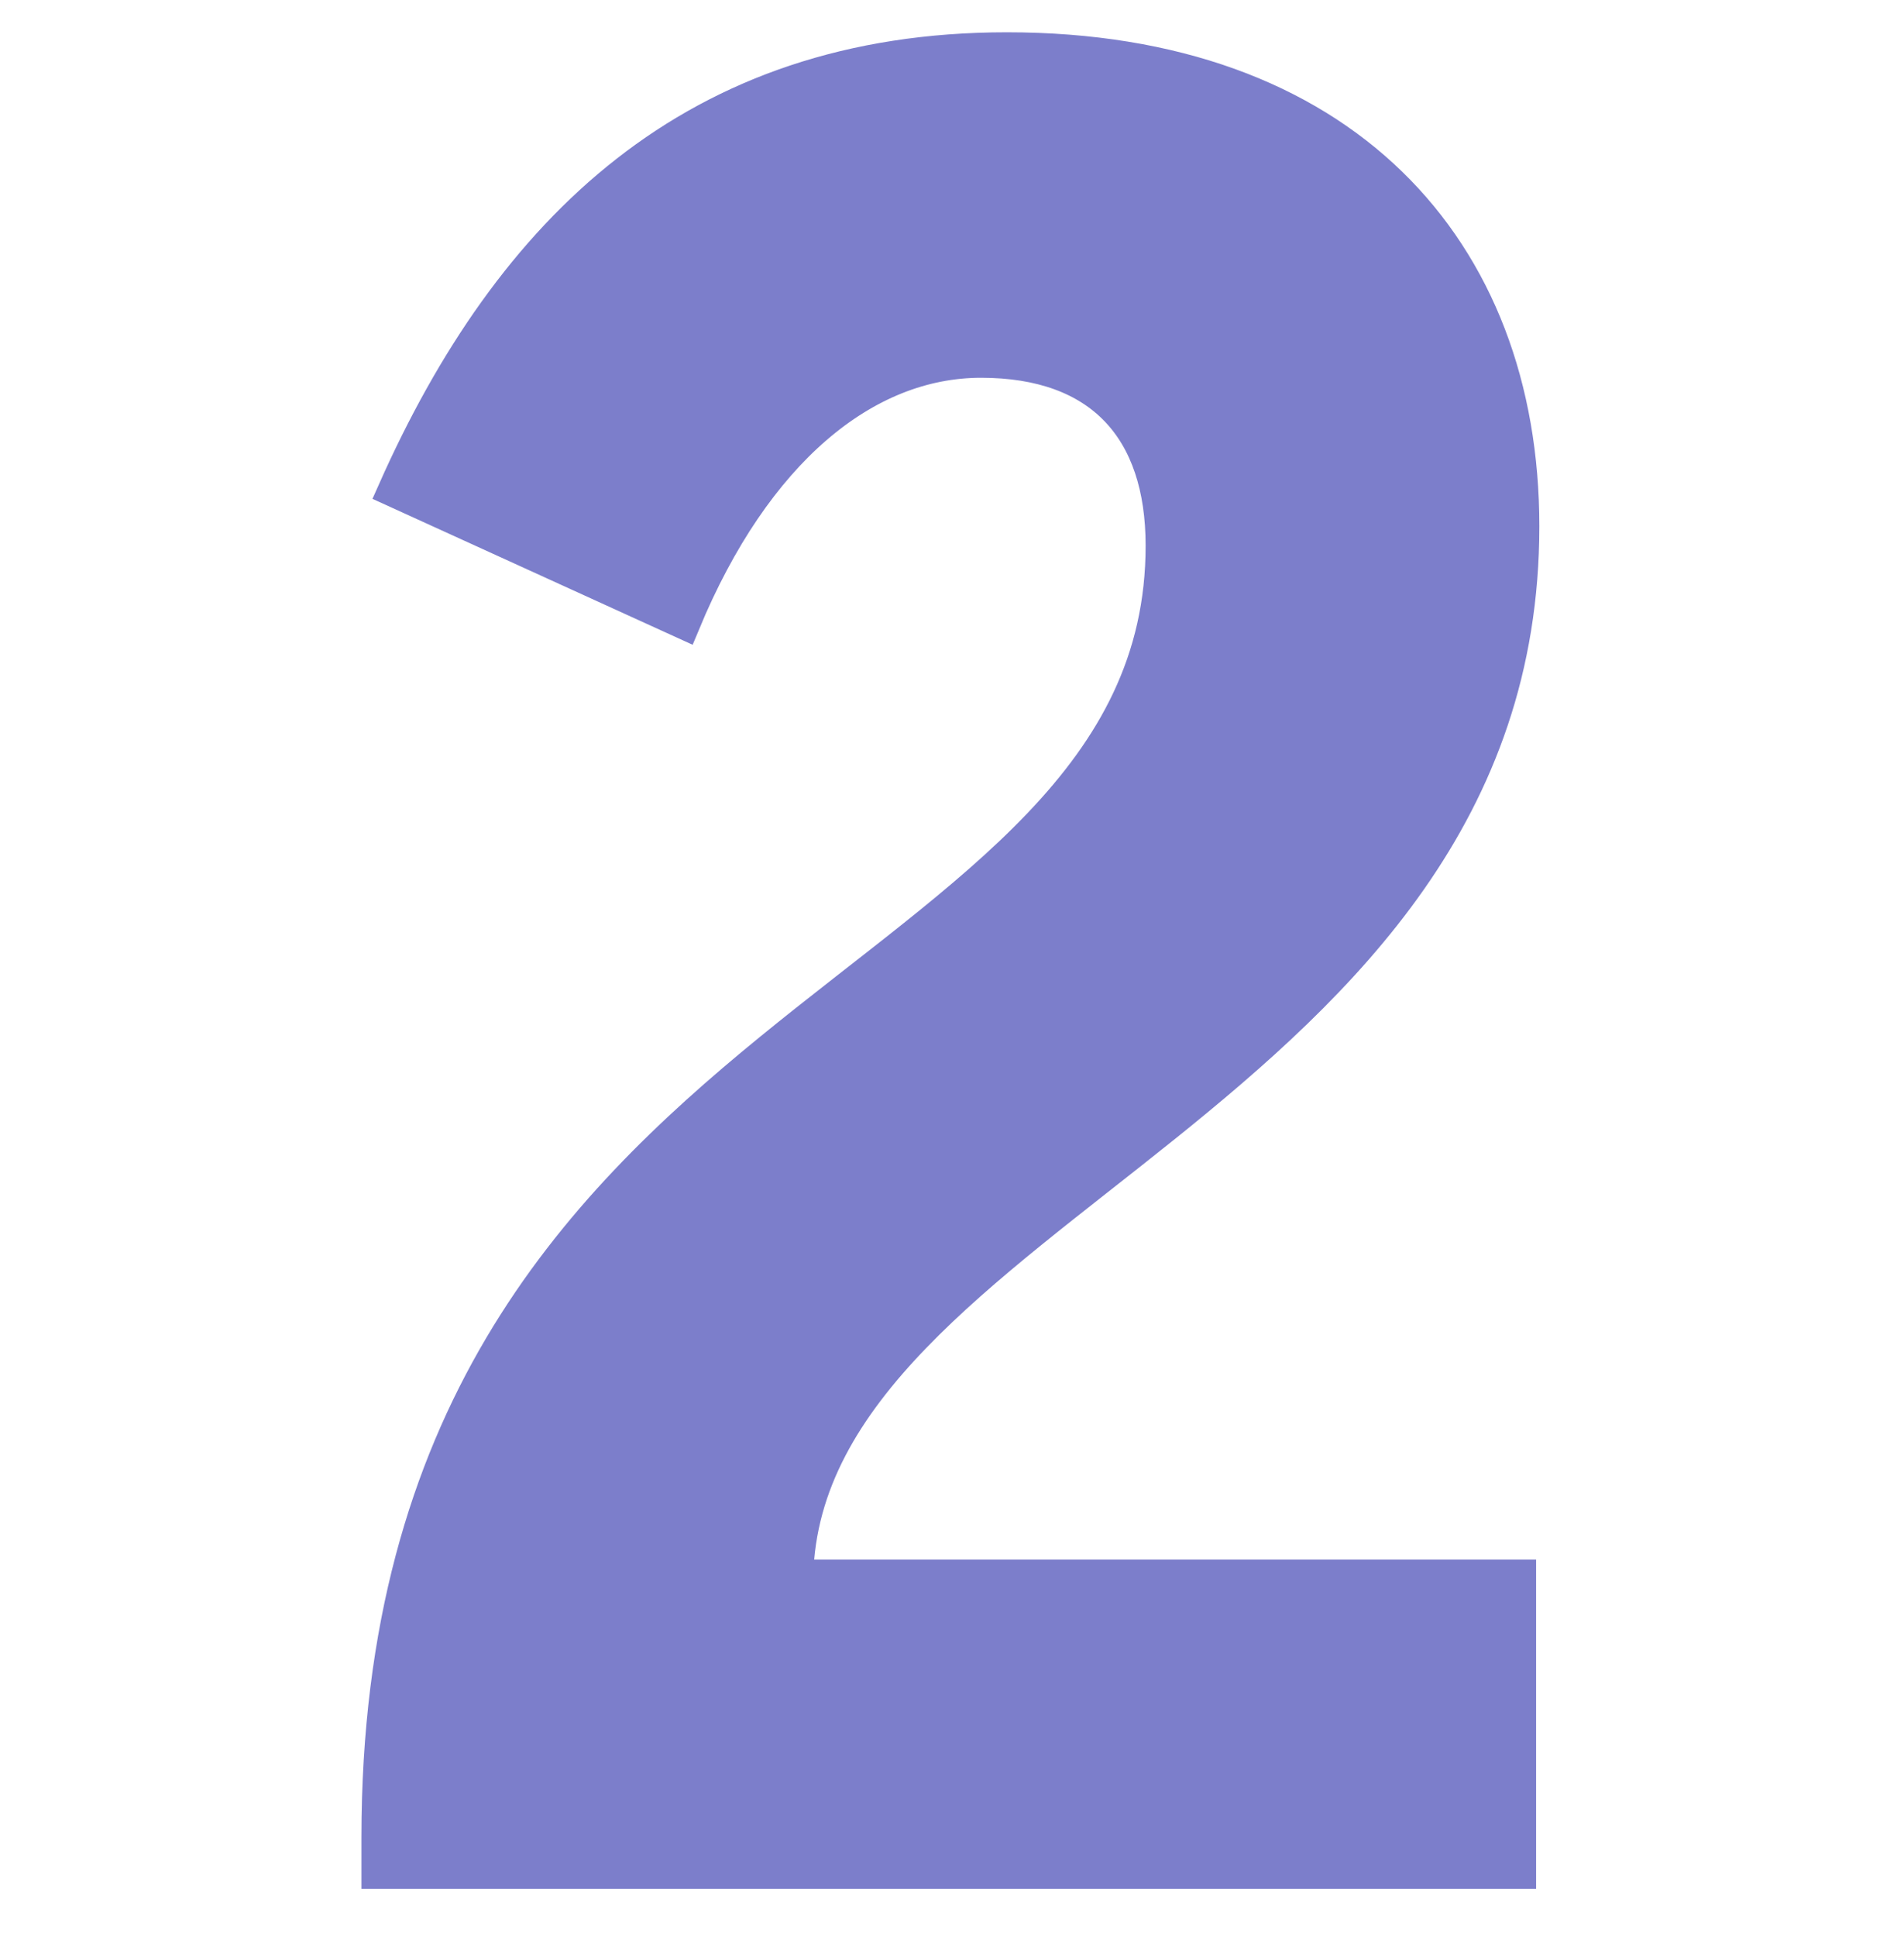 <?xml version="1.0" encoding="utf-8"?>
<!-- Generator: Adobe Illustrator 25.3.1, SVG Export Plug-In . SVG Version: 6.00 Build 0)  -->
<svg version="1.1" id="Calque_1" xmlns="http://www.w3.org/2000/svg" xmlns:xlink="http://www.w3.org/1999/xlink" x="0px" y="0px"
	 viewBox="0 0 59 60" style="enable-background:new 0 0 59 60;" xml:space="preserve">
<style type="text/css">
	.st0{fill:#7C7ECB;stroke:#7C7ECB;stroke-miterlimit:10;}
</style>
<g id="ico-2">
	<path id="_x32_" class="st0" d="M47.1,58v-9.2H24.7C25,37.4,47.2,34,47.2,16.3c0-8.6-5.6-14.8-16-14.8c-9.7,0-15.4,5.6-19,13.7
		l9,4.1c2.2-5.3,5.6-8.1,9.2-8.1c3.7,0,5.6,2.1,5.6,5.7c0,14.3-24.3,14-24.3,40V58H47.1z"/>
</g>
</svg>
